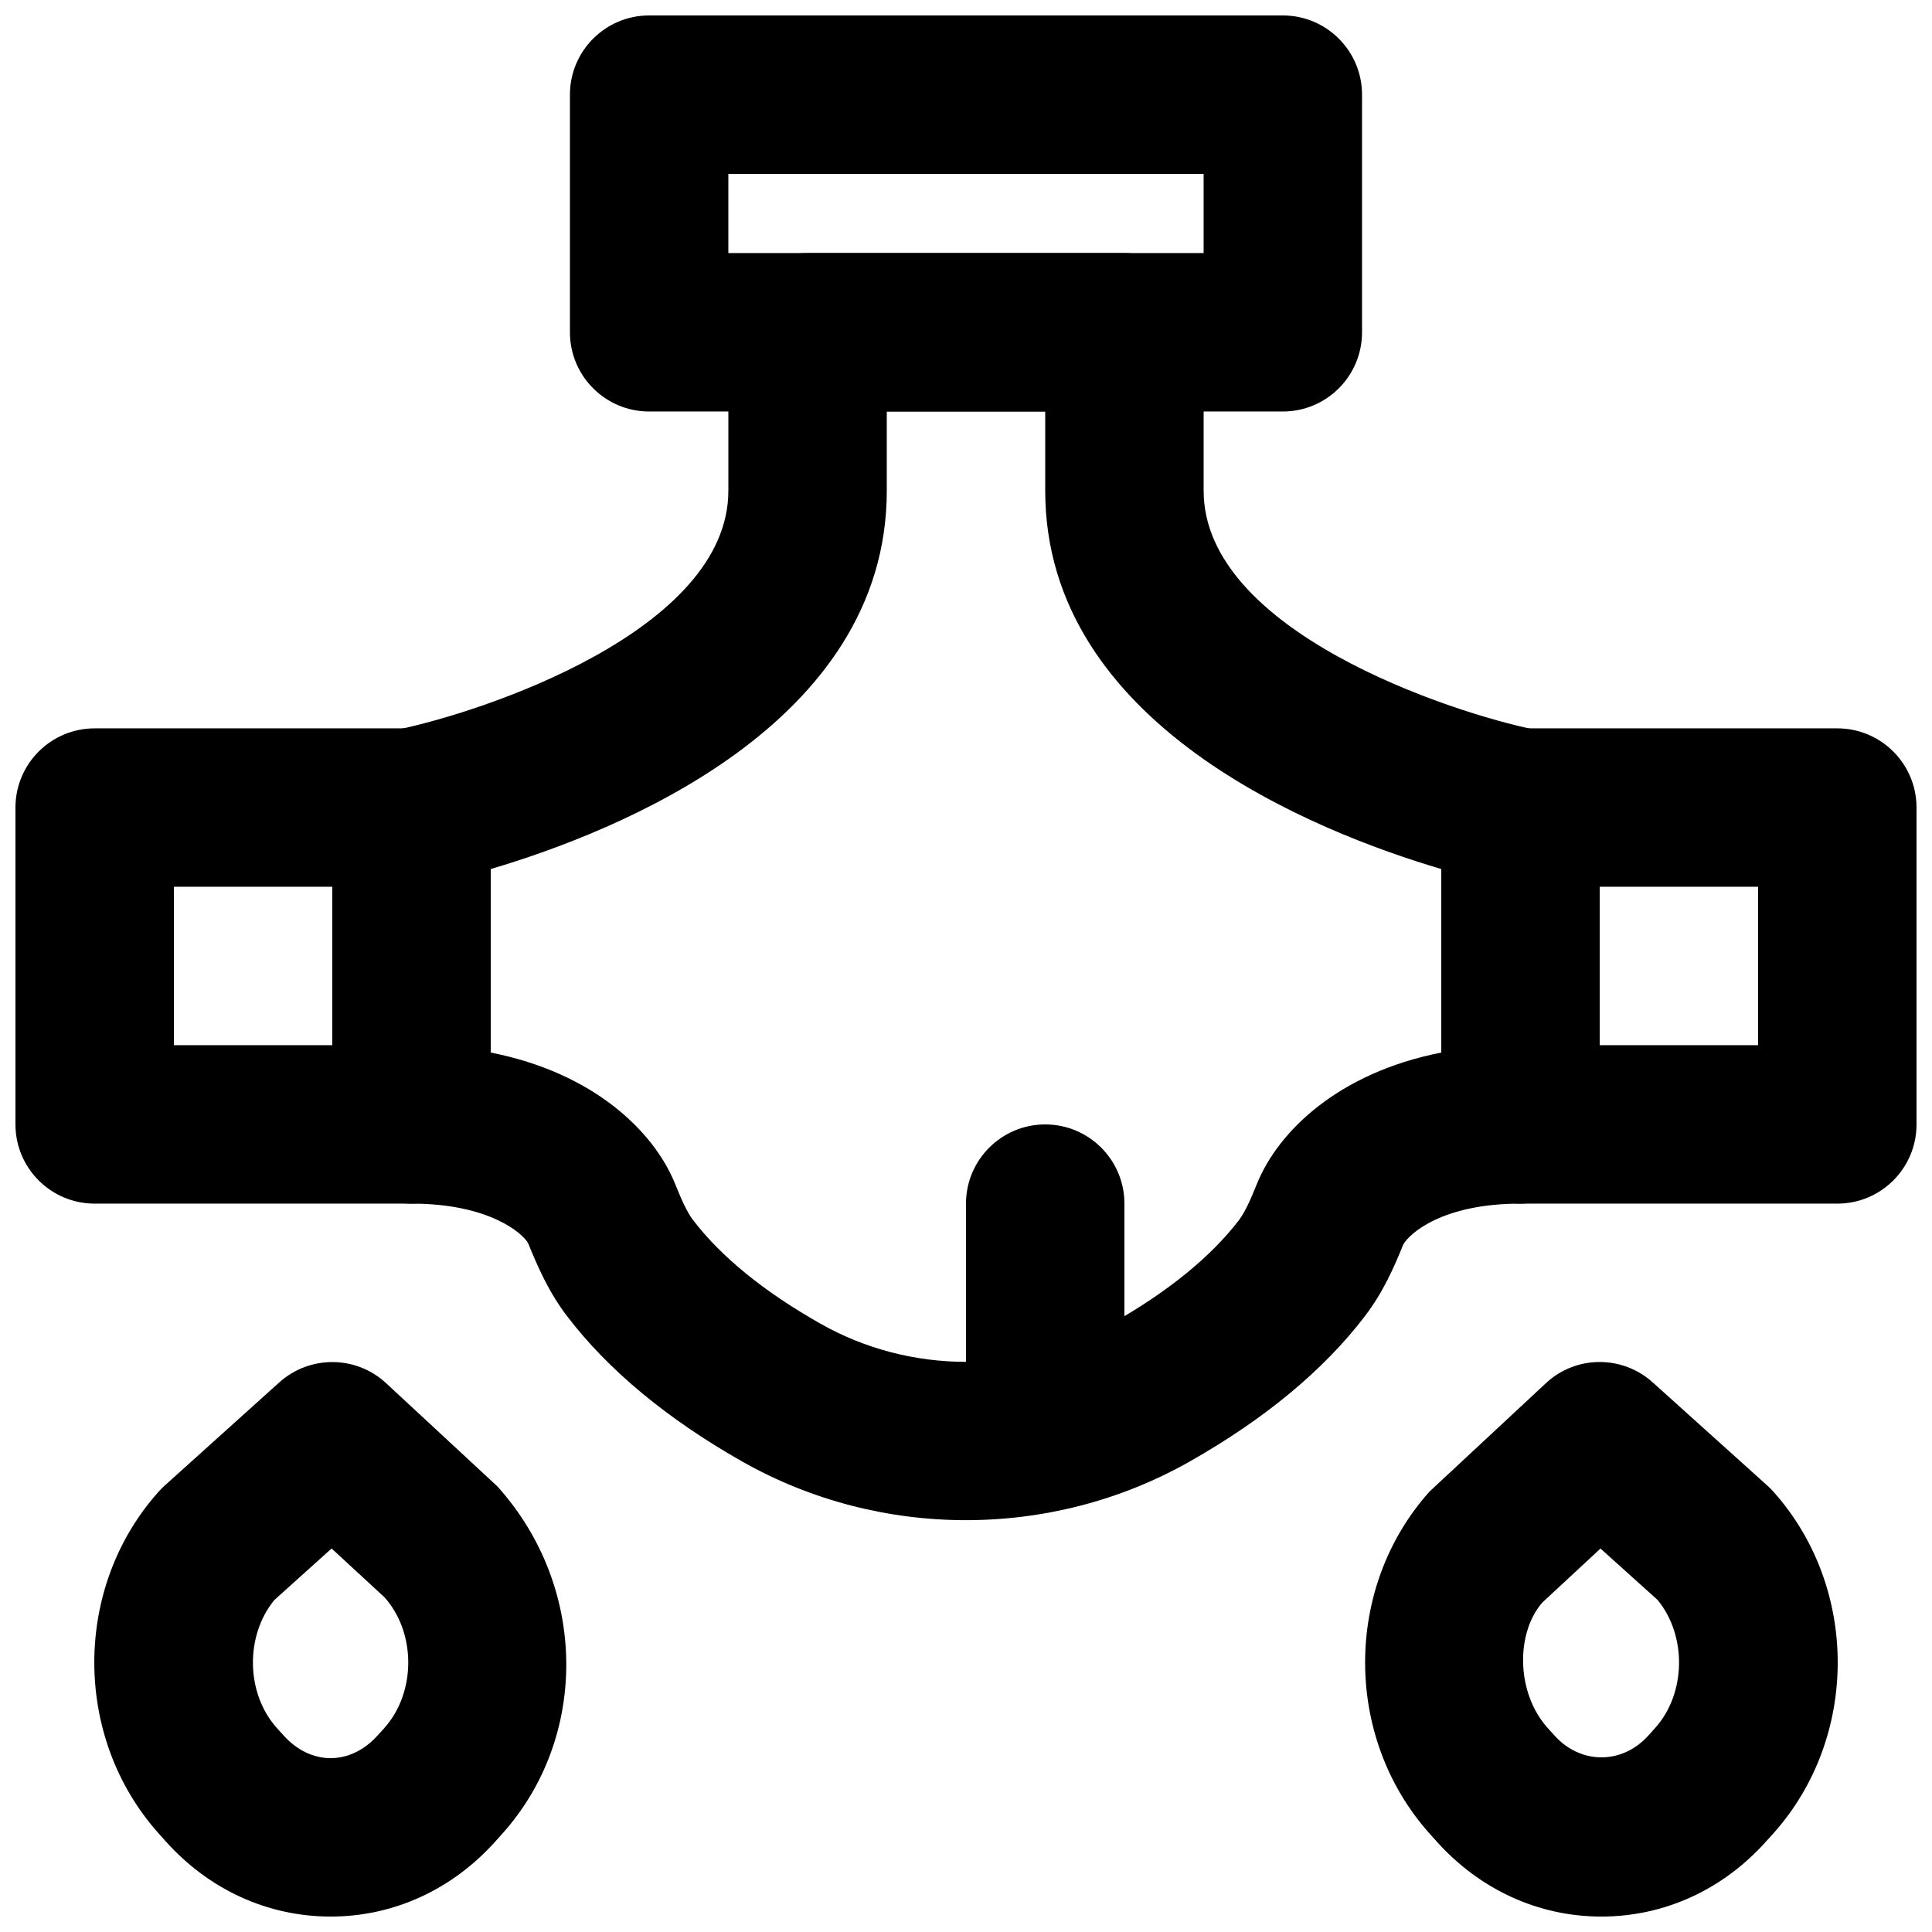 <?xml version="1.0" encoding="UTF-8"?>
<!-- Uploaded to: SVG Repo, www.svgrepo.com, Generator: SVG Repo Mixer Tools -->
<svg width="800px" height="800px" version="1.1" viewBox="144 144 512 512" xmlns="http://www.w3.org/2000/svg">
 <defs>
  <clipPath id="e">
   <path d="m148.09 337h126.91v126h-126.91z"/>
  </clipPath>
  <clipPath id="d">
   <path d="m525 337h126.9v126h-126.9z"/>
  </clipPath>
  <clipPath id="c">
   <path d="m295 148.09h210v105.91h-210z"/>
  </clipPath>
  <clipPath id="b">
   <path d="m505 504h127v147.9h-127z"/>
  </clipPath>
  <clipPath id="a">
   <path d="m168 504h127v147.9h-127z"/>
  </clipPath>
 </defs>
 <path d="m274.05 422.94c27.414 5.394 43.223 20.973 48.805 34.66 1.617 4.008 3.109 7.492 4.789 9.695 7.492 9.805 18.848 19.043 33.797 27.5 23.781 13.477 53.34 13.477 77.102 0 14.969-8.457 26.324-17.695 33.797-27.457 1.703-2.246 3.191-5.731 4.809-9.719 5.582-13.707 21.391-29.285 48.805-34.68v-48.637c-33.566-9.93-104.96-38.289-104.96-100.26v-20.992h-41.984v20.992c0 61.969-71.395 90.328-104.96 100.26zm125.95 123.92c-20.488 0-40.977-5.164-59.262-15.516-19.879-11.27-35.52-24.223-46.434-38.52-4.828-6.297-7.769-13.035-10.352-19.375-1.469-2.625-10.305-10.477-30.898-10.477-11.59 0-20.992-9.402-20.992-20.992v-83.965c0-9.973 7.055-18.602 16.855-20.574 22.859-4.641 88.105-26.238 88.105-63.395v-41.984c0-11.59 9.402-20.992 20.992-20.992h83.969c11.586 0 20.992 9.402 20.992 20.992v41.984c0 37.156 65.242 58.754 88.102 63.395 9.805 1.973 16.855 10.602 16.855 20.574v83.965c0 11.59-9.402 20.992-20.992 20.992-20.59 0-29.43 7.852-31.086 10.898-2.394 5.918-5.332 12.656-10.184 18.977-10.895 14.273-26.535 27.227-46.434 38.496-18.262 10.352-38.75 15.516-59.238 15.516z" fill-rule="evenodd"/>
 <g clip-path="url(#e)">
  <path d="m190.08 420.99h41.984v-41.984h-41.984zm62.977 41.984h-83.969c-11.586 0-20.992-9.406-20.992-20.992v-83.969c0-11.59 9.406-20.992 20.992-20.992h83.969c11.586 0 20.992 9.402 20.992 20.992v83.969c0 11.586-9.406 20.992-20.992 20.992z" fill-rule="evenodd"/>
 </g>
 <g clip-path="url(#d)">
  <path d="m567.93 420.99h41.984v-41.984h-41.984zm62.977 41.984h-83.969c-11.586 0-20.992-9.406-20.992-20.992v-83.969c0-11.59 9.406-20.992 20.992-20.992h83.969c11.59 0 20.992 9.402 20.992 20.992v83.969c0 11.586-9.402 20.992-20.992 20.992z" fill-rule="evenodd"/>
 </g>
 <g clip-path="url(#c)">
  <path d="m337.02 211.07h125.95v-20.992h-125.95zm146.94 41.984h-167.93c-11.59 0-20.992-9.406-20.992-20.992v-62.977c0-11.586 9.402-20.992 20.992-20.992h167.93c11.59 0 20.992 9.406 20.992 20.992v62.977c0 11.586-9.402 20.992-20.992 20.992z" fill-rule="evenodd"/>
 </g>
 <g clip-path="url(#b)">
  <path d="m568.15 554.38-15.387 14.277c-7.055 8.02-7.055 23.848 1.363 33.25l1.785 1.973c6.969 7.789 17.988 7.769 24.938 0.043l1.805-2.016c8.207-9.152 8.398-24.457 0.629-33.902zm0.25 97.531c-16.668 0-32.199-7.094-43.746-19.984l-1.785-1.996c-22.797-25.441-22.797-65.262-0.02-90.664l30.816-28.695c7.953-7.43 20.234-7.496 28.316-0.23l30.355 27.332c0.547 0.504 1.09 1.027 1.594 1.594 22.777 25.402 22.777 65.223 0 90.645l-0.02 0.02-1.828 2.016c-11.504 12.871-27.016 19.945-43.684 19.965z" fill-rule="evenodd"/>
 </g>
 <g clip-path="url(#a)">
  <path d="m216.72 568.01c-7.789 9.445-7.582 24.75 0.629 33.902l1.785 1.973c3.484 3.902 7.91 6.043 12.469 6.043 4.574 0 9.004-2.141 12.469-6.023l1.824-1.992h-0.02c8.418-9.406 8.418-25.234 0.02-34.617l-14.02-12.93zm14.883 83.902c-16.668-0.02-32.184-7.094-43.727-19.984l-1.785-1.992c-22.797-25.441-22.797-65.266-0.02-90.664 0.5-0.566 1.027-1.094 1.594-1.598l30.355-27.332c8.082-7.242 20.359-7.18 28.316 0.23l29.453 27.312c24.141 26.785 24.141 66.609 1.363 92.027l-0.02 0.023-1.805 2.016c-11.527 12.867-27.059 19.961-43.727 19.961z" fill-rule="evenodd"/>
 </g>
 <path d="m420.99 525.95c-11.59 0-20.992-9.402-20.992-20.992v-41.98c0-11.59 9.402-20.992 20.992-20.992 11.586 0 20.992 9.402 20.992 20.992v41.98c0 11.59-9.406 20.992-20.992 20.992" fill-rule="evenodd"/>
</svg>